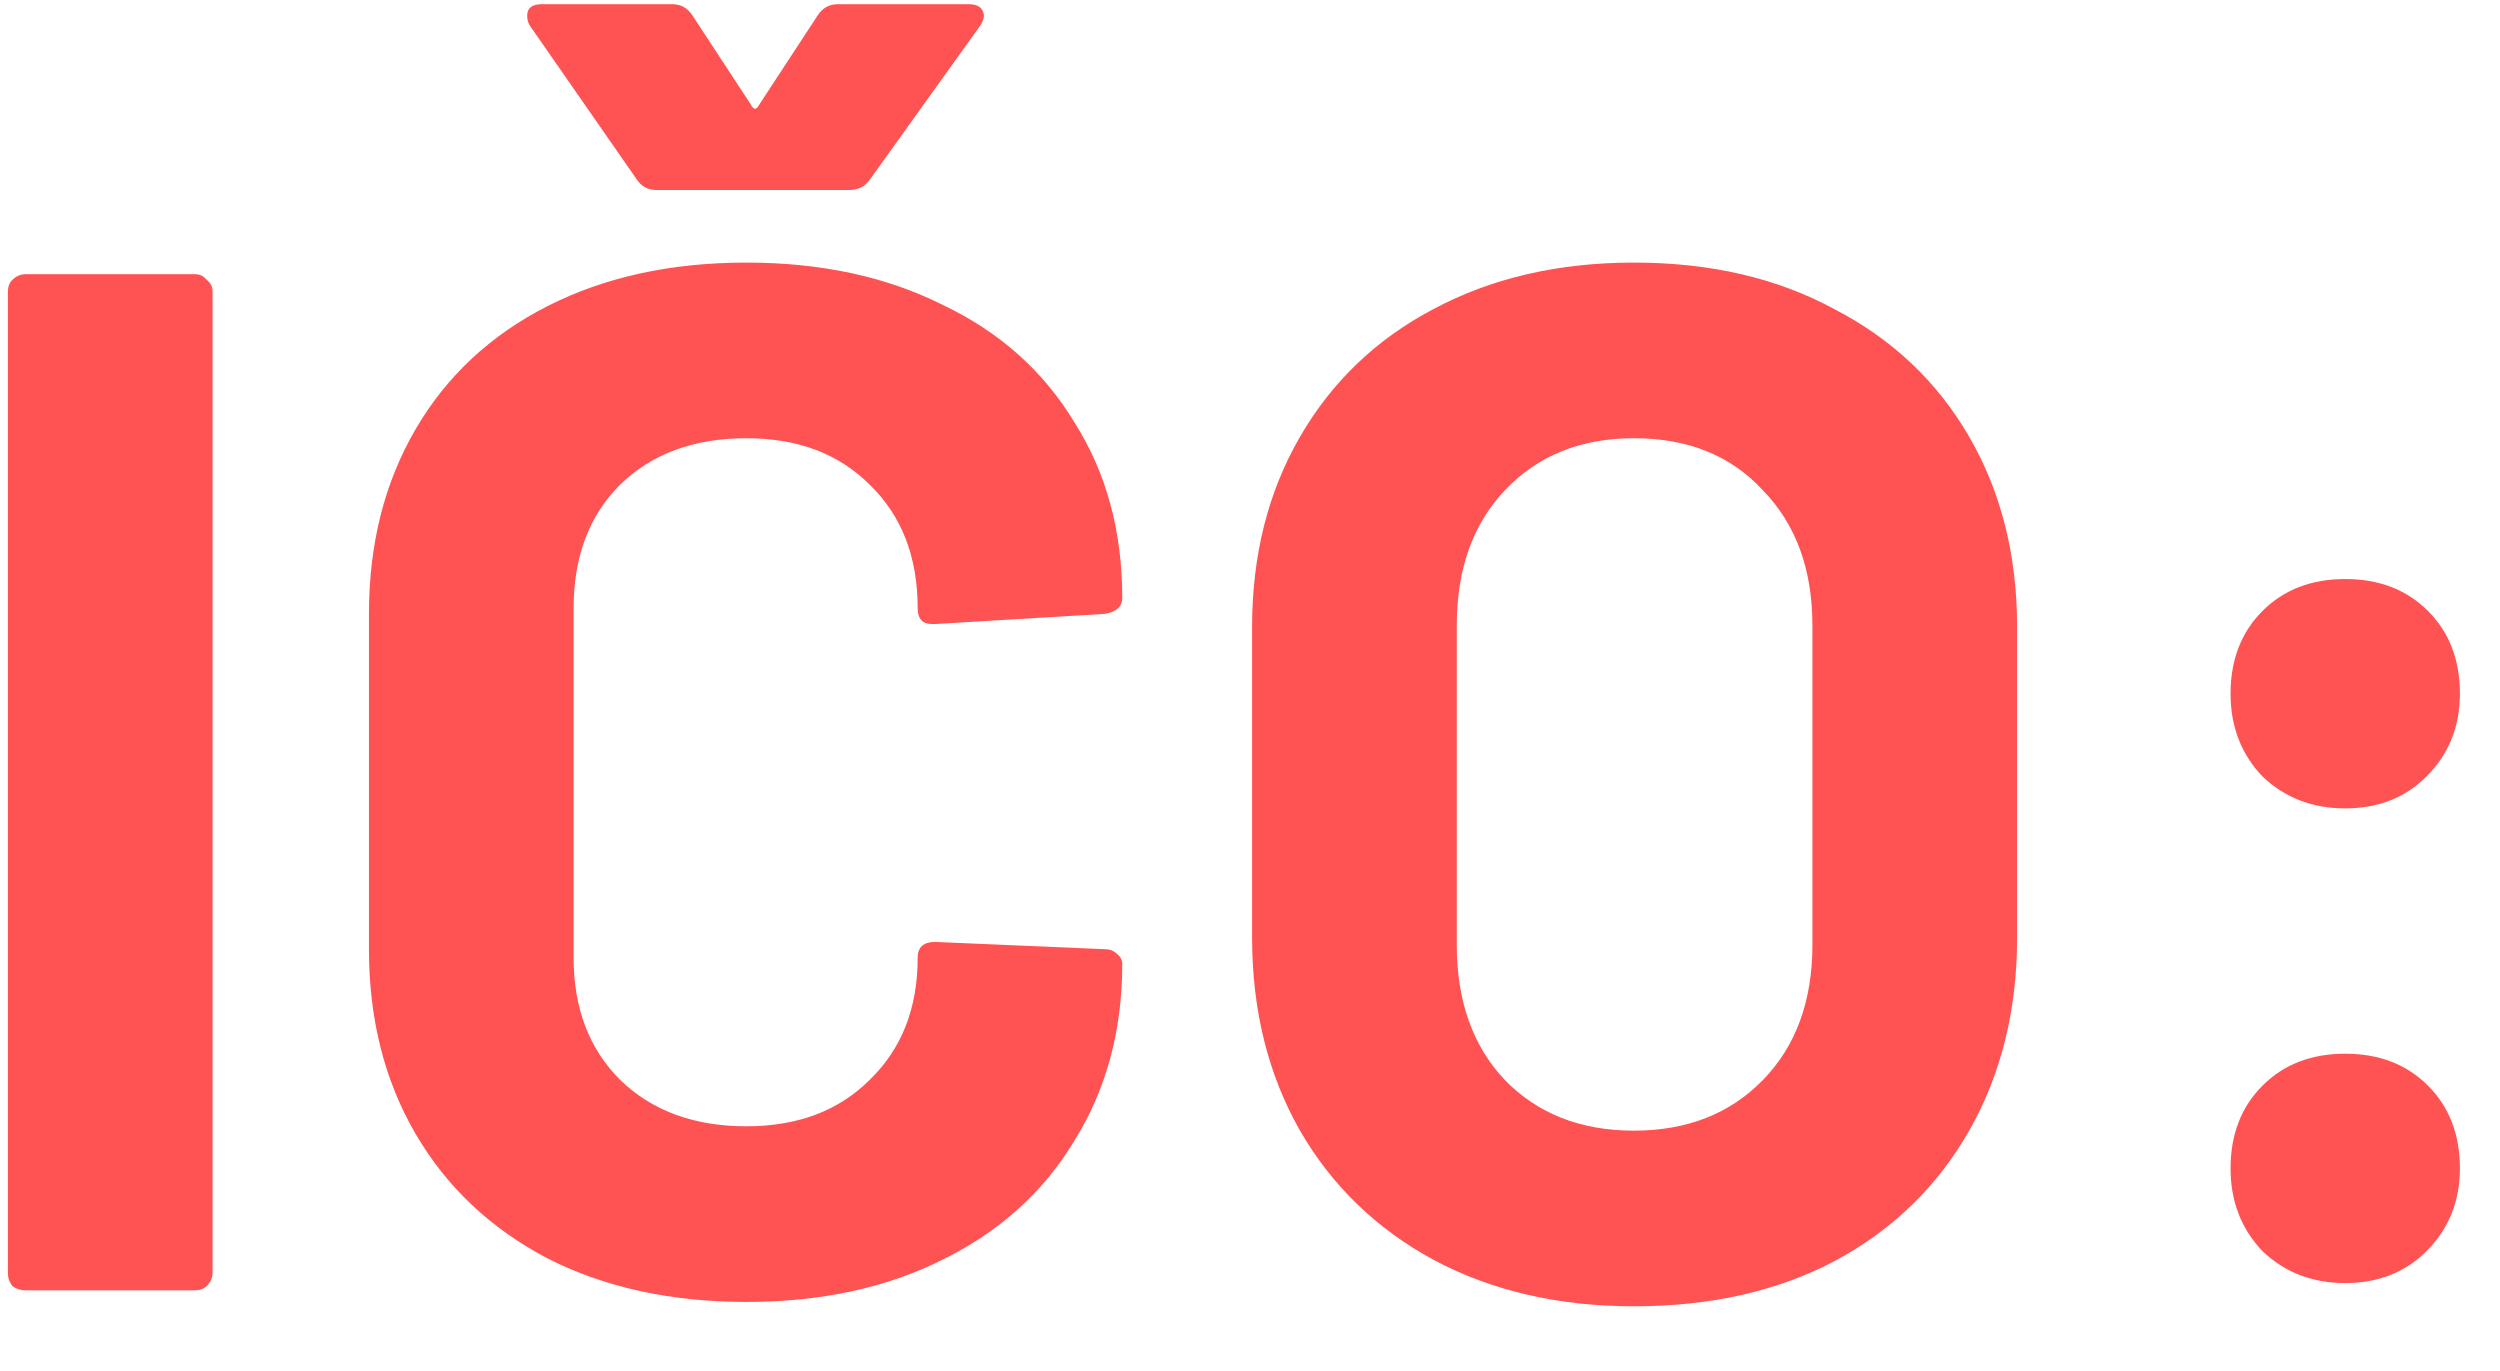 <?xml version="1.0" encoding="UTF-8"?> <svg xmlns="http://www.w3.org/2000/svg" width="31" height="17" viewBox="0 0 31 17" fill="none"><path d="M0.314 16C0.254 16 0.2 15.982 0.152 15.946C0.116 15.898 0.098 15.844 0.098 15.784V3.616C0.098 3.556 0.116 3.508 0.152 3.472C0.2 3.424 0.254 3.4 0.314 3.4H2.42C2.48 3.4 2.528 3.424 2.564 3.472C2.612 3.508 2.636 3.556 2.636 3.616V15.784C2.636 15.844 2.612 15.898 2.564 15.946C2.528 15.982 2.48 16 2.42 16H0.314ZM9.255 16.144C8.319 16.144 7.497 15.964 6.789 15.604C6.081 15.232 5.535 14.716 5.151 14.056C4.767 13.396 4.575 12.634 4.575 11.77V7.612C4.575 6.748 4.767 5.986 5.151 5.326C5.535 4.666 6.081 4.156 6.789 3.796C7.497 3.436 8.319 3.256 9.255 3.256C10.178 3.256 10.989 3.43 11.684 3.778C12.393 4.114 12.938 4.6 13.322 5.236C13.719 5.86 13.916 6.586 13.916 7.414C13.916 7.522 13.845 7.588 13.7 7.612L11.595 7.738H11.559C11.438 7.738 11.379 7.672 11.379 7.54C11.379 6.904 11.181 6.394 10.784 6.01C10.4 5.626 9.891 5.434 9.255 5.434C8.607 5.434 8.085 5.626 7.689 6.01C7.305 6.394 7.113 6.904 7.113 7.54V11.878C7.113 12.502 7.305 13.006 7.689 13.39C8.085 13.774 8.607 13.966 9.255 13.966C9.891 13.966 10.4 13.774 10.784 13.39C11.181 13.006 11.379 12.502 11.379 11.878C11.379 11.746 11.45 11.68 11.595 11.68L13.7 11.77C13.761 11.77 13.809 11.788 13.845 11.824C13.893 11.86 13.916 11.902 13.916 11.95C13.916 12.778 13.719 13.51 13.322 14.146C12.938 14.782 12.393 15.274 11.684 15.622C10.989 15.97 10.178 16.144 9.255 16.144ZM6.573 0.322C6.549 0.286 6.537 0.244 6.537 0.196C6.537 0.1 6.597 0.052 6.717 0.052H8.337C8.445 0.052 8.529 0.1 8.589 0.196L9.309 1.294C9.345 1.366 9.381 1.366 9.417 1.294L10.136 0.196C10.197 0.1 10.28 0.052 10.389 0.052H12.008C12.104 0.052 12.165 0.082 12.188 0.142C12.213 0.19 12.2 0.25 12.152 0.322L10.784 2.23C10.725 2.314 10.64 2.356 10.533 2.356H8.139C8.031 2.356 7.947 2.308 7.887 2.212L6.573 0.322ZM20.26 16.198C19.324 16.198 18.496 16.006 17.776 15.622C17.068 15.238 16.516 14.704 16.12 14.02C15.724 13.324 15.526 12.526 15.526 11.626V7.774C15.526 6.886 15.724 6.1 16.12 5.416C16.516 4.732 17.068 4.204 17.776 3.832C18.496 3.448 19.324 3.256 20.26 3.256C21.208 3.256 22.036 3.448 22.744 3.832C23.464 4.204 24.022 4.732 24.418 5.416C24.814 6.1 25.012 6.886 25.012 7.774V11.626C25.012 12.526 24.814 13.324 24.418 14.02C24.022 14.716 23.464 15.256 22.744 15.64C22.036 16.012 21.208 16.198 20.26 16.198ZM20.26 14.02C20.92 14.02 21.454 13.81 21.862 13.39C22.27 12.97 22.474 12.412 22.474 11.716V7.756C22.474 7.06 22.27 6.502 21.862 6.082C21.466 5.65 20.932 5.434 20.26 5.434C19.6 5.434 19.066 5.65 18.658 6.082C18.262 6.502 18.064 7.06 18.064 7.756V11.716C18.064 12.412 18.262 12.97 18.658 13.39C19.066 13.81 19.6 14.02 20.26 14.02ZM29.081 10.024C28.673 10.024 28.331 9.892 28.055 9.628C27.791 9.352 27.659 9.01 27.659 8.602C27.659 8.182 27.791 7.84 28.055 7.576C28.319 7.312 28.661 7.18 29.081 7.18C29.501 7.18 29.843 7.312 30.107 7.576C30.371 7.84 30.503 8.182 30.503 8.602C30.503 9.01 30.365 9.352 30.089 9.628C29.825 9.892 29.489 10.024 29.081 10.024ZM29.081 15.91C28.673 15.91 28.331 15.778 28.055 15.514C27.791 15.238 27.659 14.896 27.659 14.488C27.659 14.068 27.791 13.726 28.055 13.462C28.319 13.198 28.661 13.066 29.081 13.066C29.501 13.066 29.843 13.198 30.107 13.462C30.371 13.726 30.503 14.068 30.503 14.488C30.503 14.896 30.365 15.238 30.089 15.514C29.825 15.778 29.489 15.91 29.081 15.91Z" fill="#FF5252"></path></svg> 